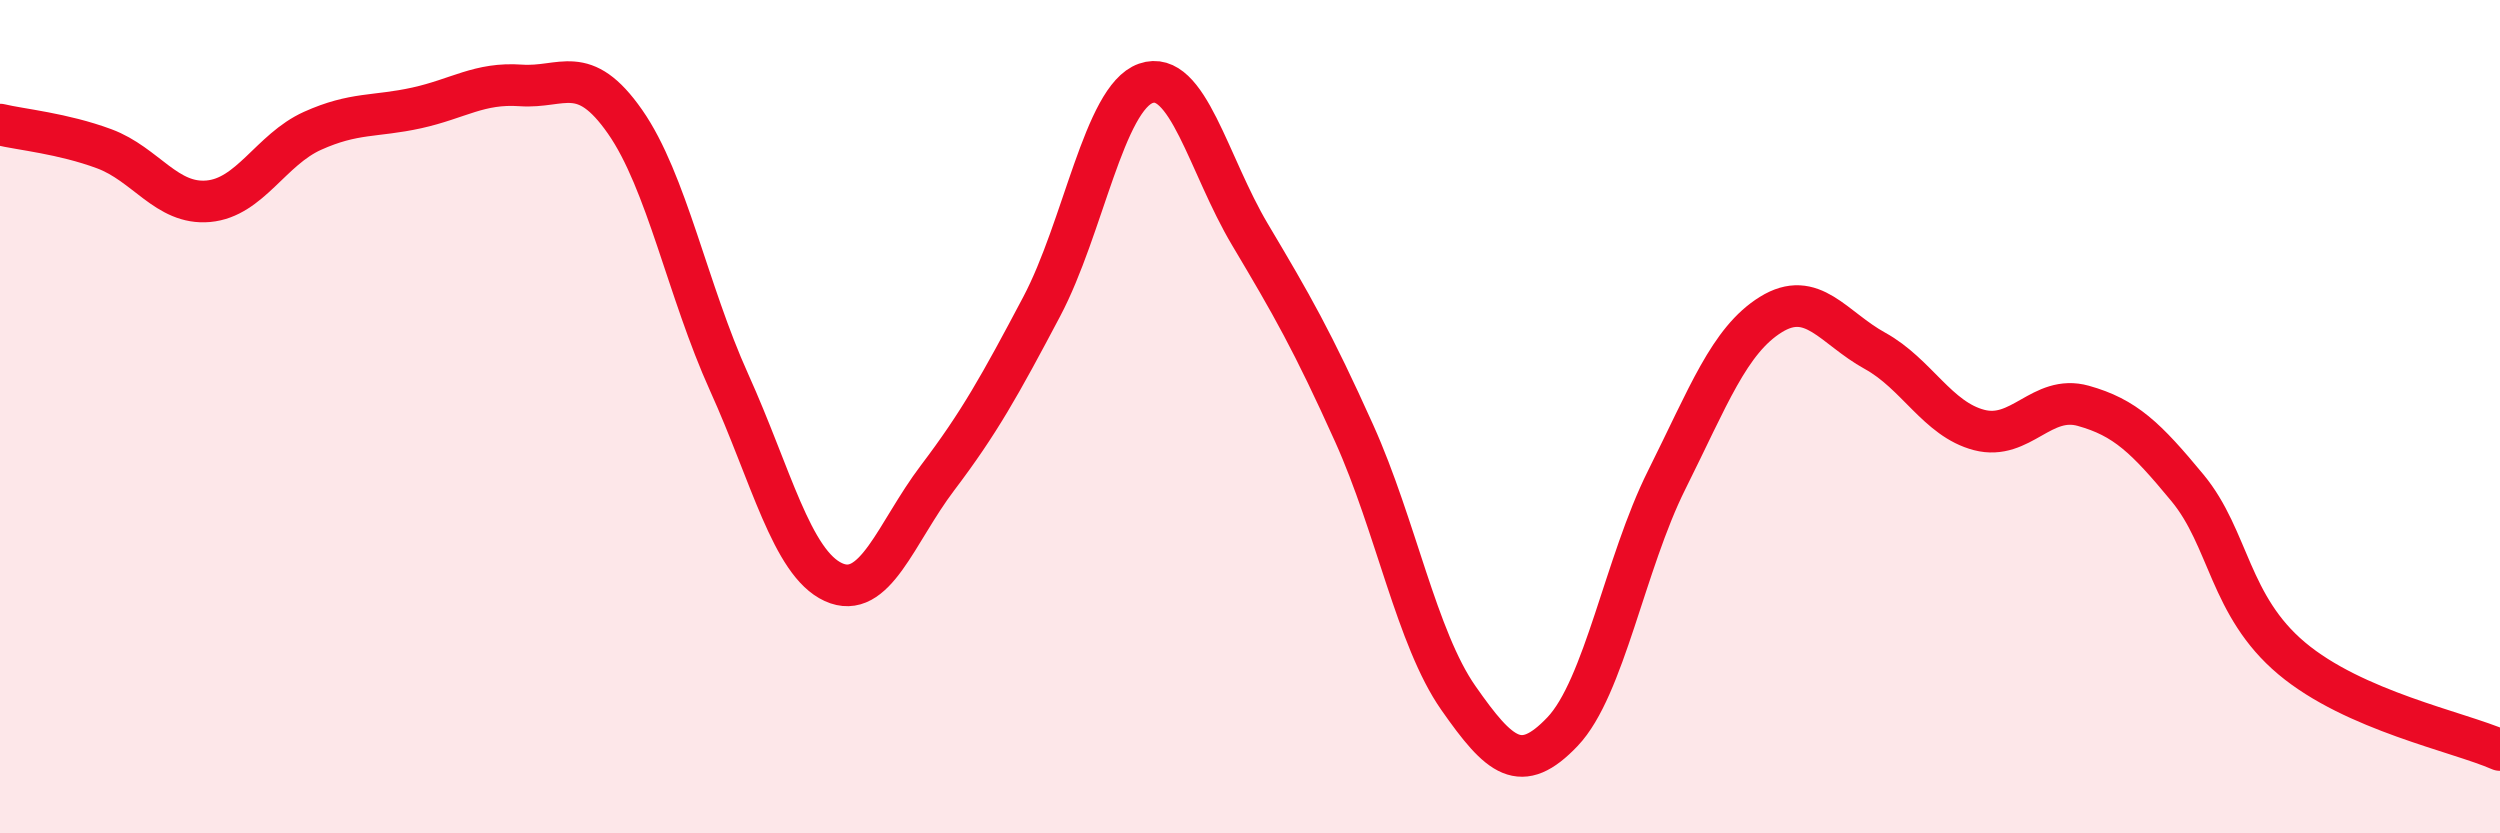
    <svg width="60" height="20" viewBox="0 0 60 20" xmlns="http://www.w3.org/2000/svg">
      <path
        d="M 0,2.99 C 0.5,3.11 1.5,3.2 2.5,3.57 C 3.5,3.94 4,4.92 5,4.83 C 6,4.74 6.5,3.59 7.5,3.14 C 8.5,2.69 9,2.81 10,2.59 C 11,2.37 11.5,1.98 12.5,2.05 C 13.5,2.12 14,1.49 15,2.92 C 16,4.35 16.5,6.97 17.5,9.18 C 18.5,11.39 19,13.51 20,13.97 C 21,14.43 21.5,12.79 22.5,11.47 C 23.5,10.15 24,9.25 25,7.36 C 26,5.47 26.5,2.35 27.5,2 C 28.5,1.65 29,3.95 30,5.63 C 31,7.31 31.5,8.18 32.5,10.4 C 33.5,12.62 34,15.32 35,16.75 C 36,18.18 36.5,18.61 37.5,17.56 C 38.5,16.51 39,13.52 40,11.52 C 41,9.52 41.5,8.17 42.5,7.55 C 43.5,6.93 44,7.87 45,8.42 C 46,8.97 46.5,10.06 47.5,10.32 C 48.5,10.58 49,9.46 50,9.74 C 51,10.02 51.5,10.5 52.5,11.71 C 53.5,12.92 53.5,14.54 55,15.8 C 56.5,17.06 59,17.56 60,18L60 20L0 20Z"
        fill="#EB0A25"
        opacity="0.1"
        stroke-linecap="round"
        stroke-linejoin="round"
      />
      <path
        d="M 0,2.99 C 0.5,3.11 1.5,3.2 2.5,3.57 C 3.5,3.94 4,4.92 5,4.83 C 6,4.74 6.5,3.59 7.5,3.14 C 8.5,2.69 9,2.81 10,2.59 C 11,2.37 11.5,1.98 12.5,2.05 C 13.5,2.12 14,1.49 15,2.92 C 16,4.35 16.5,6.97 17.5,9.18 C 18.5,11.39 19,13.51 20,13.97 C 21,14.43 21.5,12.79 22.5,11.47 C 23.5,10.15 24,9.25 25,7.36 C 26,5.47 26.5,2.35 27.5,2 C 28.5,1.65 29,3.95 30,5.63 C 31,7.31 31.5,8.18 32.5,10.4 C 33.5,12.62 34,15.32 35,16.75 C 36,18.18 36.5,18.61 37.5,17.56 C 38.5,16.51 39,13.52 40,11.52 C 41,9.52 41.5,8.17 42.5,7.55 C 43.5,6.93 44,7.87 45,8.42 C 46,8.97 46.5,10.06 47.5,10.32 C 48.5,10.58 49,9.46 50,9.74 C 51,10.02 51.5,10.5 52.5,11.71 C 53.5,12.92 53.5,14.54 55,15.8 C 56.5,17.06 59,17.56 60,18"
        stroke="#EB0A25"
        stroke-width="1"
        fill="none"
        stroke-linecap="round"
        stroke-linejoin="round"
      />
    </svg>
  